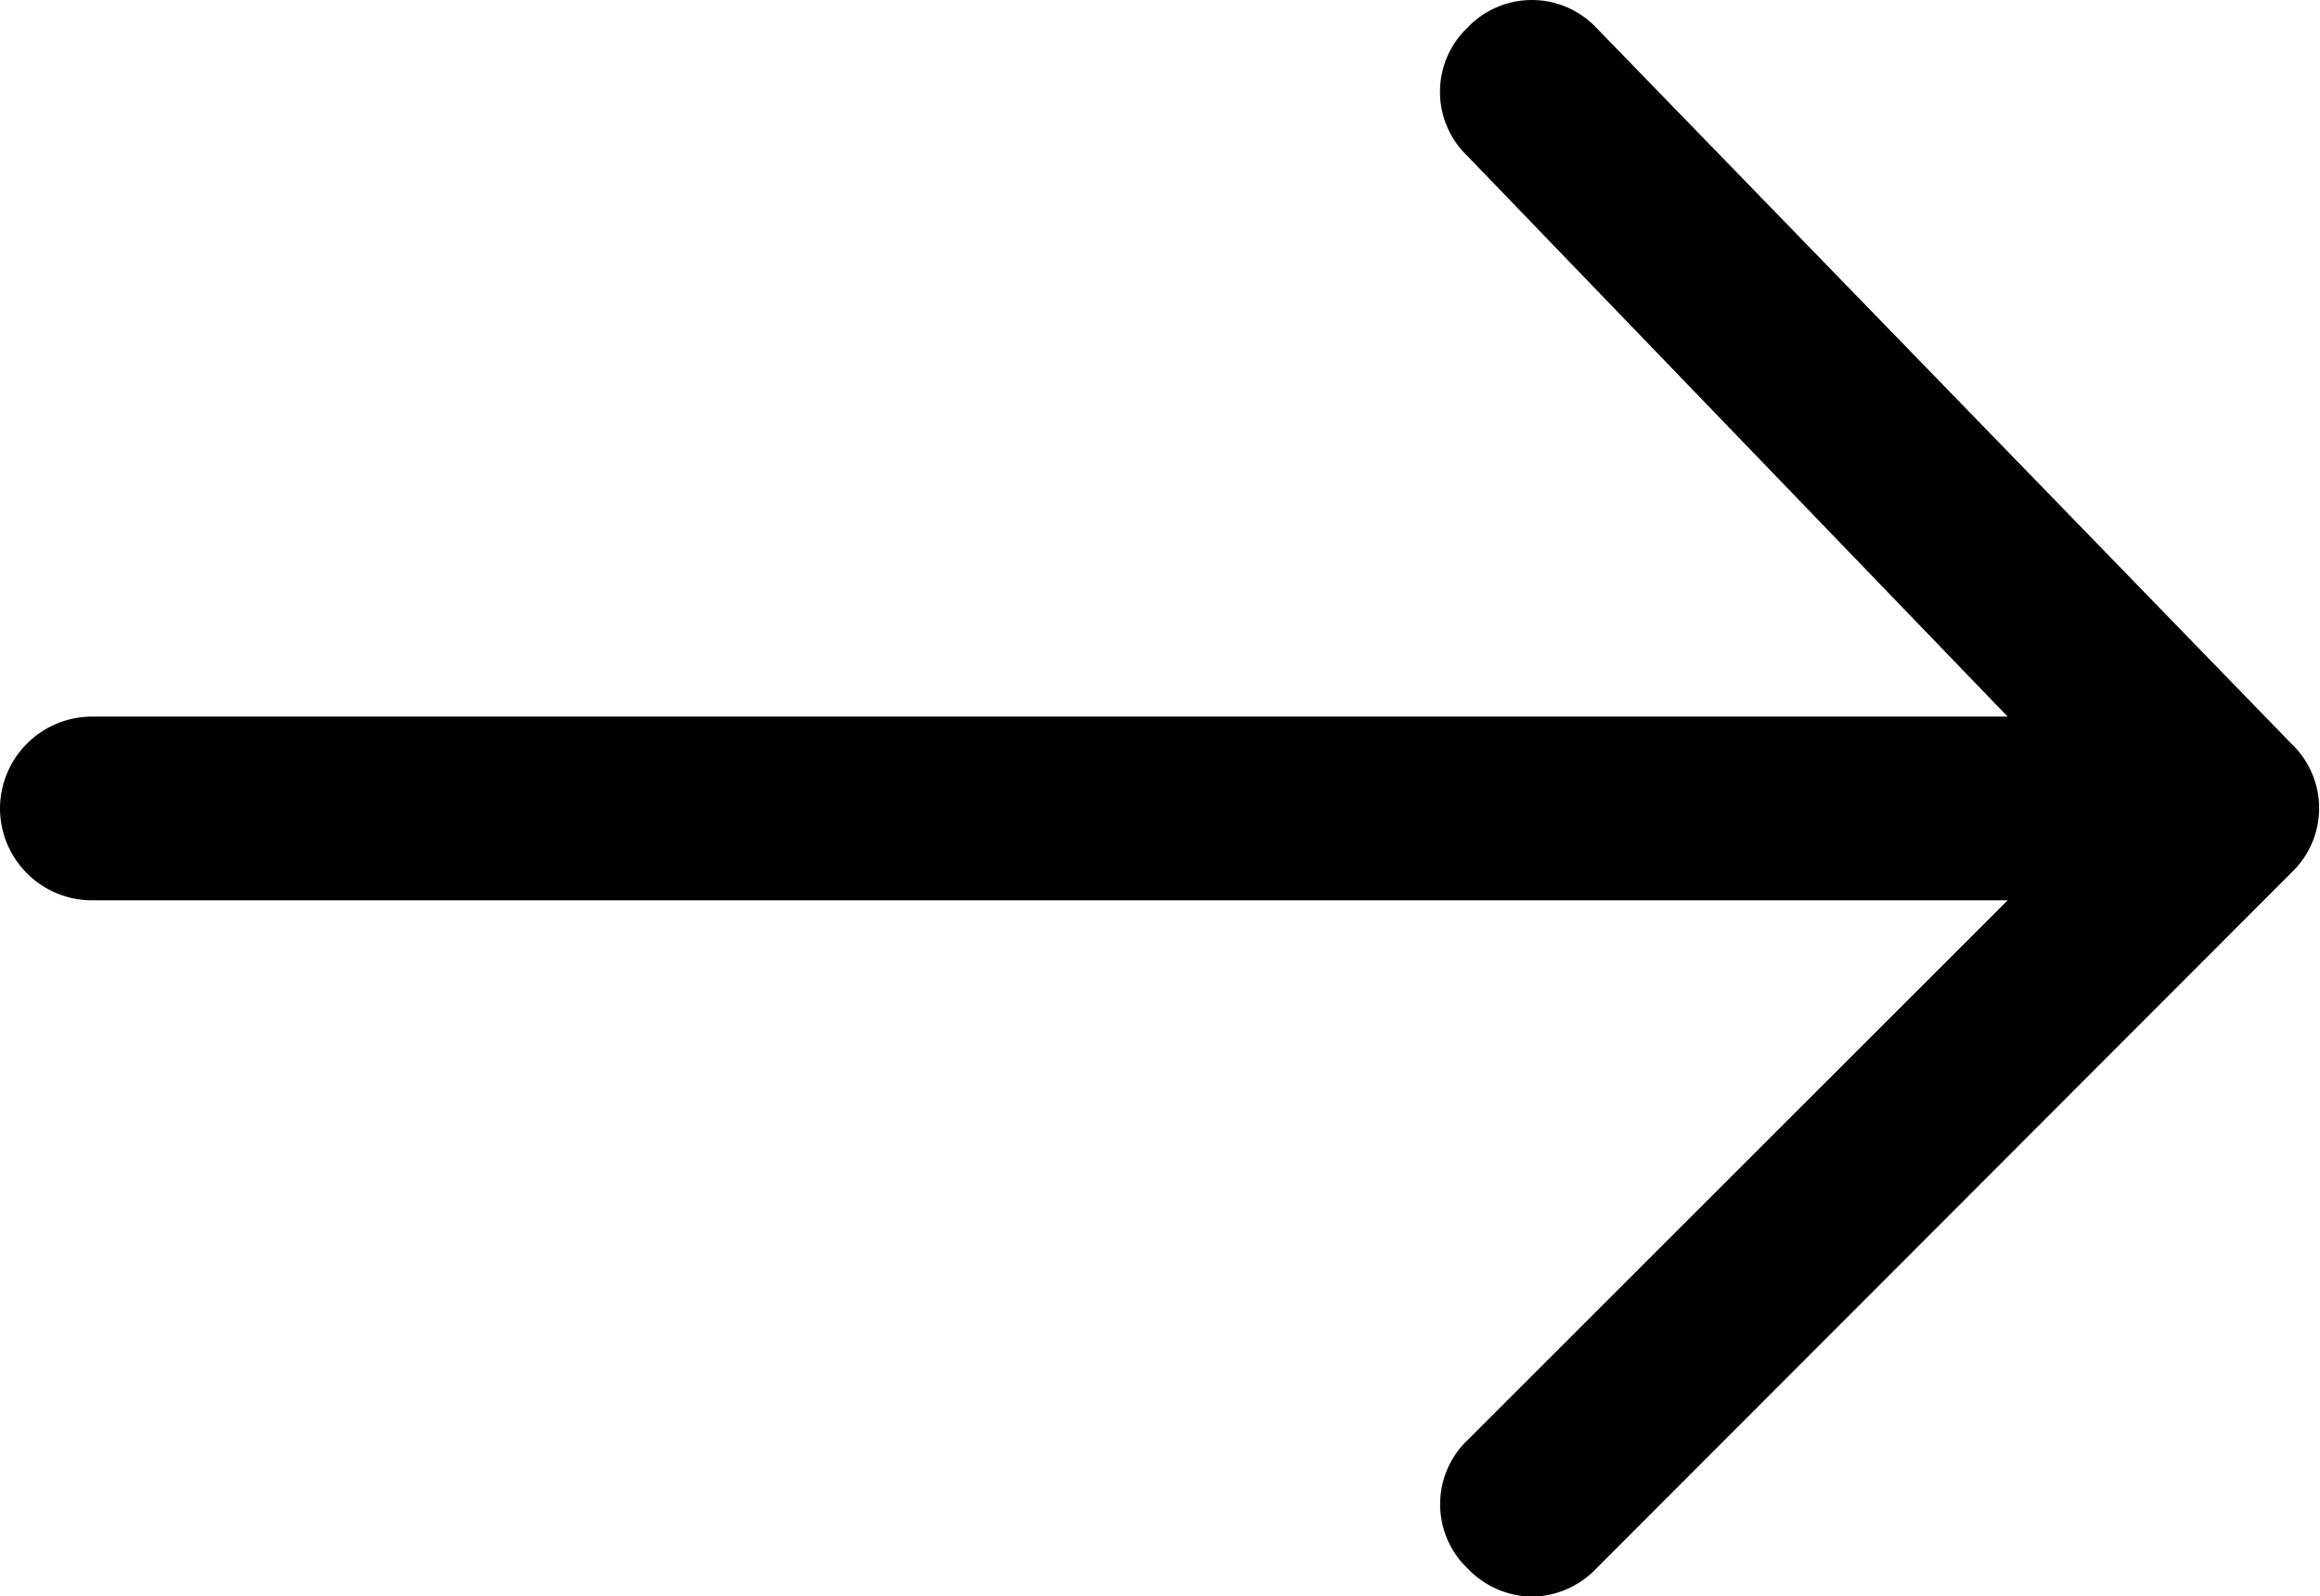 <svg xmlns="http://www.w3.org/2000/svg" width="16.49" height="11.346" viewBox="0 0 16.49 11.346">
    <path id="Path" d="M-5.144,11.15a.645.645,0,0,1-.457.2.645.645,0,0,1-.457-.2.631.631,0,0,1,0-.914L-2.22,6.4H-15.837a.655.655,0,0,1-.653-.653.655.655,0,0,1,.653-.653H-2.22L-6.059,1.11a.631.631,0,0,1,0-.914.631.631,0,0,1,.914,0L-.2,5.29A.631.631,0,0,1-.2,6.2Z" transform="translate(16.49)"/>
</svg>
